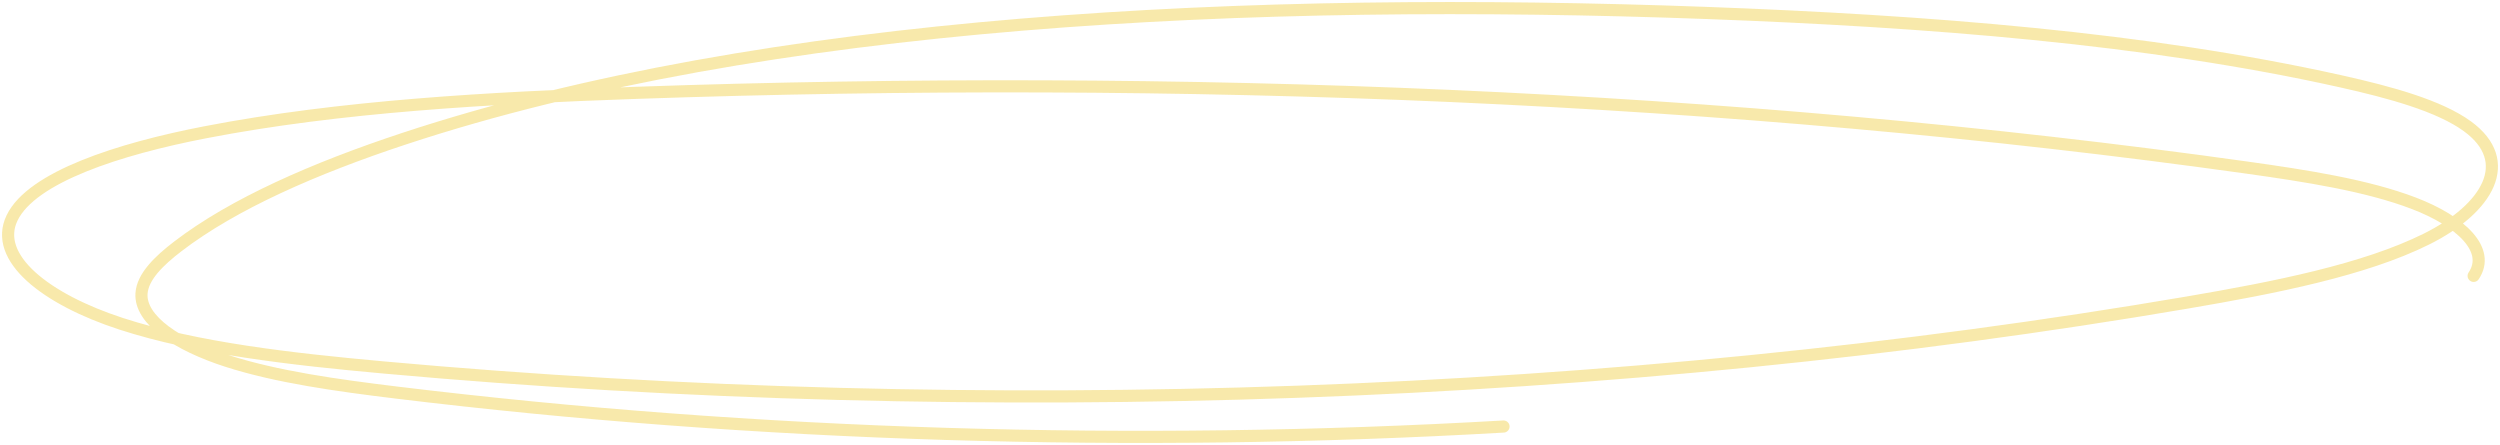 <?xml version="1.0" encoding="UTF-8"?> <svg xmlns="http://www.w3.org/2000/svg" width="309" height="55" viewBox="0 0 309 55" fill="none"> <path opacity="0.6" d="M305.742 34.097C307.915 30.882 304.159 27.348 298.356 25.128C292.561 22.909 285.048 21.742 277.677 20.709C213.773 11.753 145.56 9.149 78.602 11.475C60.447 12.105 42.046 13.129 25.415 16.341C14.601 18.428 3.944 21.901 1.502 26.915C-0.91 31.861 5.662 36.995 15.004 40.029C24.347 43.062 36.012 44.384 47.445 45.421C121.483 52.128 200.047 49.395 270.411 37.383C281.24 35.535 292.24 33.357 299.887 29.561C307.534 25.762 310.917 19.927 304.958 15.598C301.47 13.068 295.429 11.414 289.38 10.063C265.31 4.684 238.03 2.607 211.033 1.605C154.925 -0.476 94.681 2.364 49.925 17.148C38.85 20.809 28.842 25.196 21.979 30.453C19.634 32.249 17.633 34.2 17.491 36.265C17.267 39.563 21.942 42.645 28.066 44.616C34.19 46.587 41.613 47.621 48.961 48.516C93.299 53.914 140.183 55.352 185.835 52.719" stroke="#F4DB74" stroke-width="1.5" stroke-miterlimit="10" stroke-linecap="round" stroke-linejoin="round"></path> </svg> 